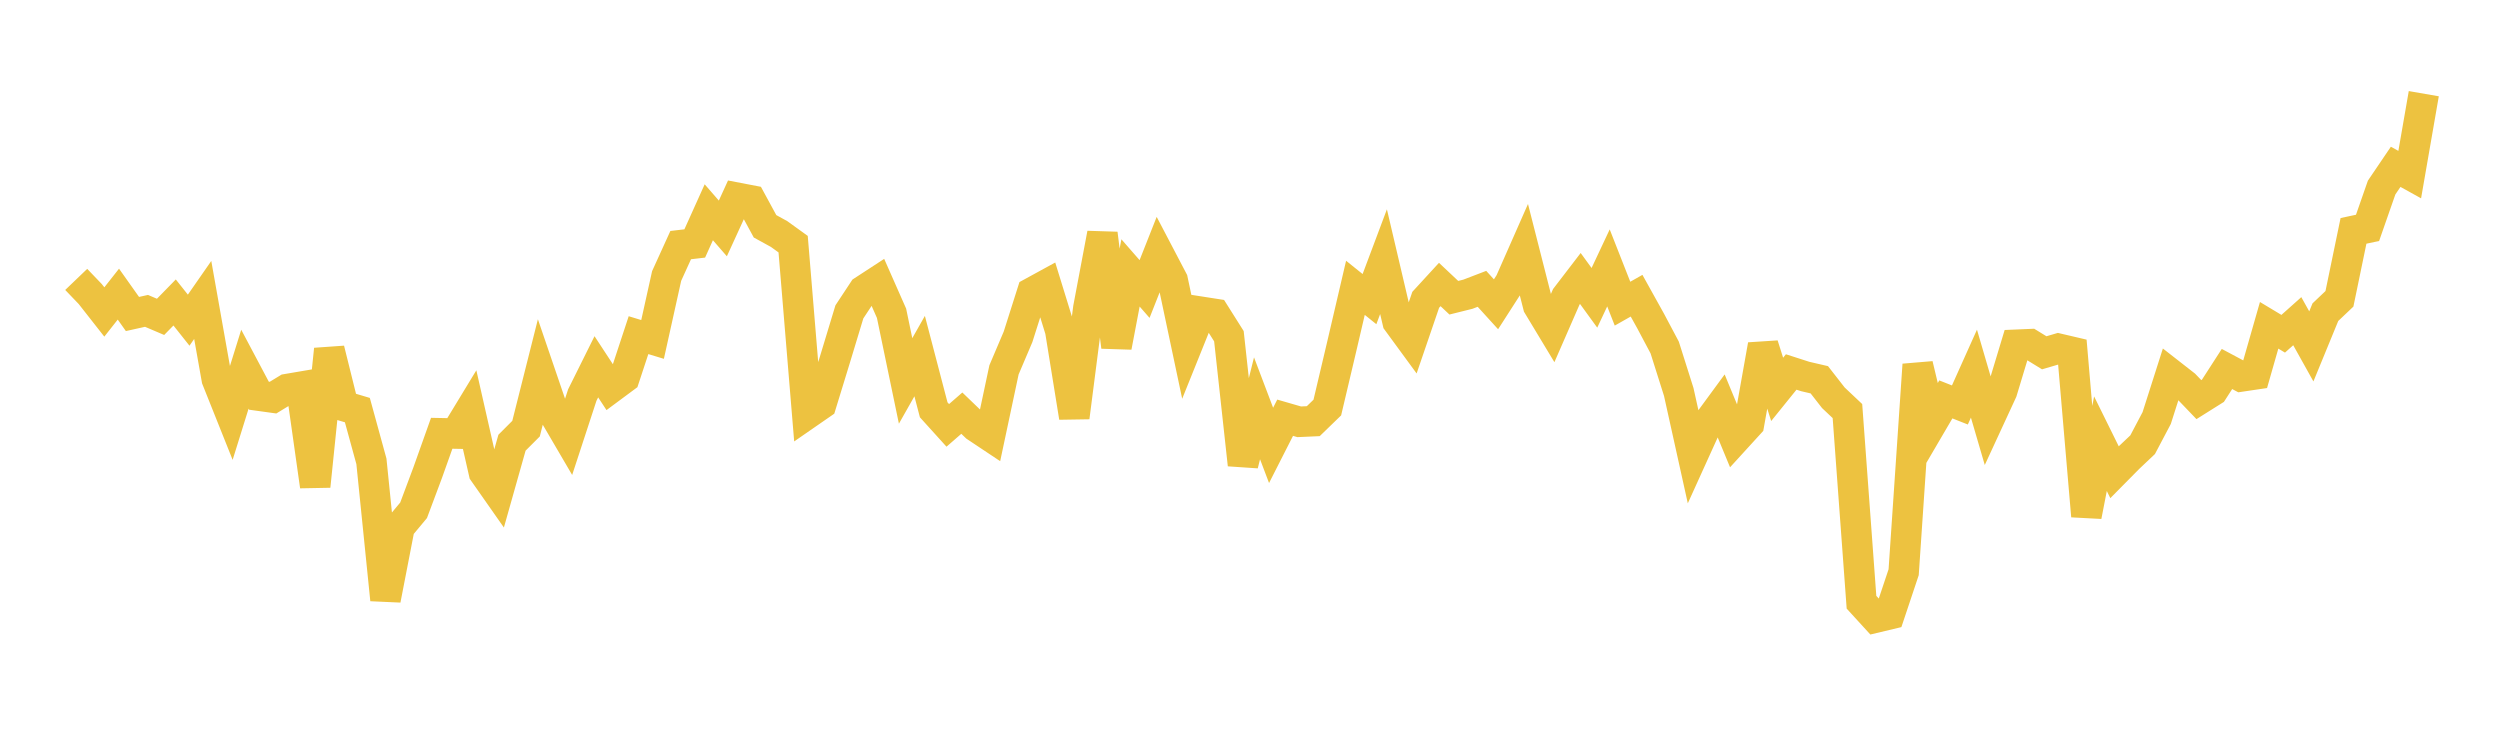 <svg width="164" height="48" xmlns="http://www.w3.org/2000/svg" xmlns:xlink="http://www.w3.org/1999/xlink"><path fill="none" stroke="rgb(237,194,64)" stroke-width="2" d="M5,18.329L5.922,19.291L6.844,20.466L7.766,19.295L8.689,20.598L9.611,20.393L10.533,20.786L11.455,19.842L12.377,21.003L13.299,19.677L14.222,24.872L15.144,27.18L16.066,24.219L16.988,25.957L17.91,26.085L18.832,25.524L19.754,25.367L20.677,31.895L21.599,22.916L22.521,26.628L23.443,26.903L24.365,30.263L25.287,39.34L26.21,34.582L27.132,33.475L28.054,31.012L28.976,28.423L29.898,28.441L30.82,26.923L31.743,30.992L32.665,32.307L33.587,29.041L34.509,28.119L35.431,24.46L36.353,27.16L37.275,28.735L38.198,25.916L39.12,24.061L40.042,25.468L40.964,24.784L41.886,21.986L42.808,22.267L43.731,18.105L44.653,16.079L45.575,15.971L46.497,13.925L47.419,14.985L48.341,12.97L49.263,13.147L50.186,14.845L51.108,15.352L52.03,16.017L52.952,27.151L53.874,26.513L54.796,23.507L55.719,20.46L56.641,19.063L57.563,18.462L58.485,20.551L59.407,24.989L60.329,23.36L61.251,26.885L62.174,27.905L63.096,27.103L64.018,27.99L64.94,28.604L65.862,24.264L66.784,22.096L67.707,19.189L68.629,18.685L69.551,21.676L70.473,27.377L71.395,20.21L72.317,15.324L73.24,22.754L74.162,17.903L75.084,18.959L76.006,16.625L76.928,18.385L77.85,22.74L78.772,20.45L79.695,20.594L80.617,22.056L81.539,30.483L82.461,26.785L83.383,29.217L84.305,27.403L85.228,27.67L86.15,27.629L87.072,26.735L87.994,22.83L88.916,18.881L89.838,19.622L90.76,17.166L91.683,21.103L92.605,22.362L93.527,19.667L94.449,18.663L95.371,19.531L96.293,19.301L97.216,18.947L98.138,19.961L99.06,18.526L99.982,16.436L100.904,20.057L101.826,21.586L102.749,19.471L103.671,18.268L104.593,19.537L105.515,17.575L106.437,19.921L107.359,19.398L108.281,21.057L109.204,22.797L110.126,25.712L111.048,29.875L111.97,27.843L112.892,26.587L113.814,28.817L114.737,27.806L115.659,22.631L116.581,25.543L117.503,24.402L118.425,24.699L119.347,24.913L120.269,26.095L121.192,26.966L122.114,39.506L123.036,40.515L123.958,40.295L124.88,37.537L125.802,23.923L126.725,27.776L127.647,26.201L128.569,26.566L129.491,24.511L130.413,27.664L131.335,25.669L132.257,22.616L133.18,22.577L134.102,23.143L135.024,22.872L135.946,23.088L136.868,33.853L137.79,29.107L138.713,30.977L139.635,30.044L140.557,29.172L141.479,27.424L142.401,24.533L143.323,25.253L144.246,26.215L145.168,25.636L146.09,24.206L147.012,24.698L147.934,24.561L148.856,21.34L149.778,21.894L150.701,21.07L151.623,22.723L152.545,20.478L153.467,19.603L154.389,15.145L155.311,14.948L156.234,12.304L157.156,10.943L158.078,11.454L159,6.146"></path></svg>